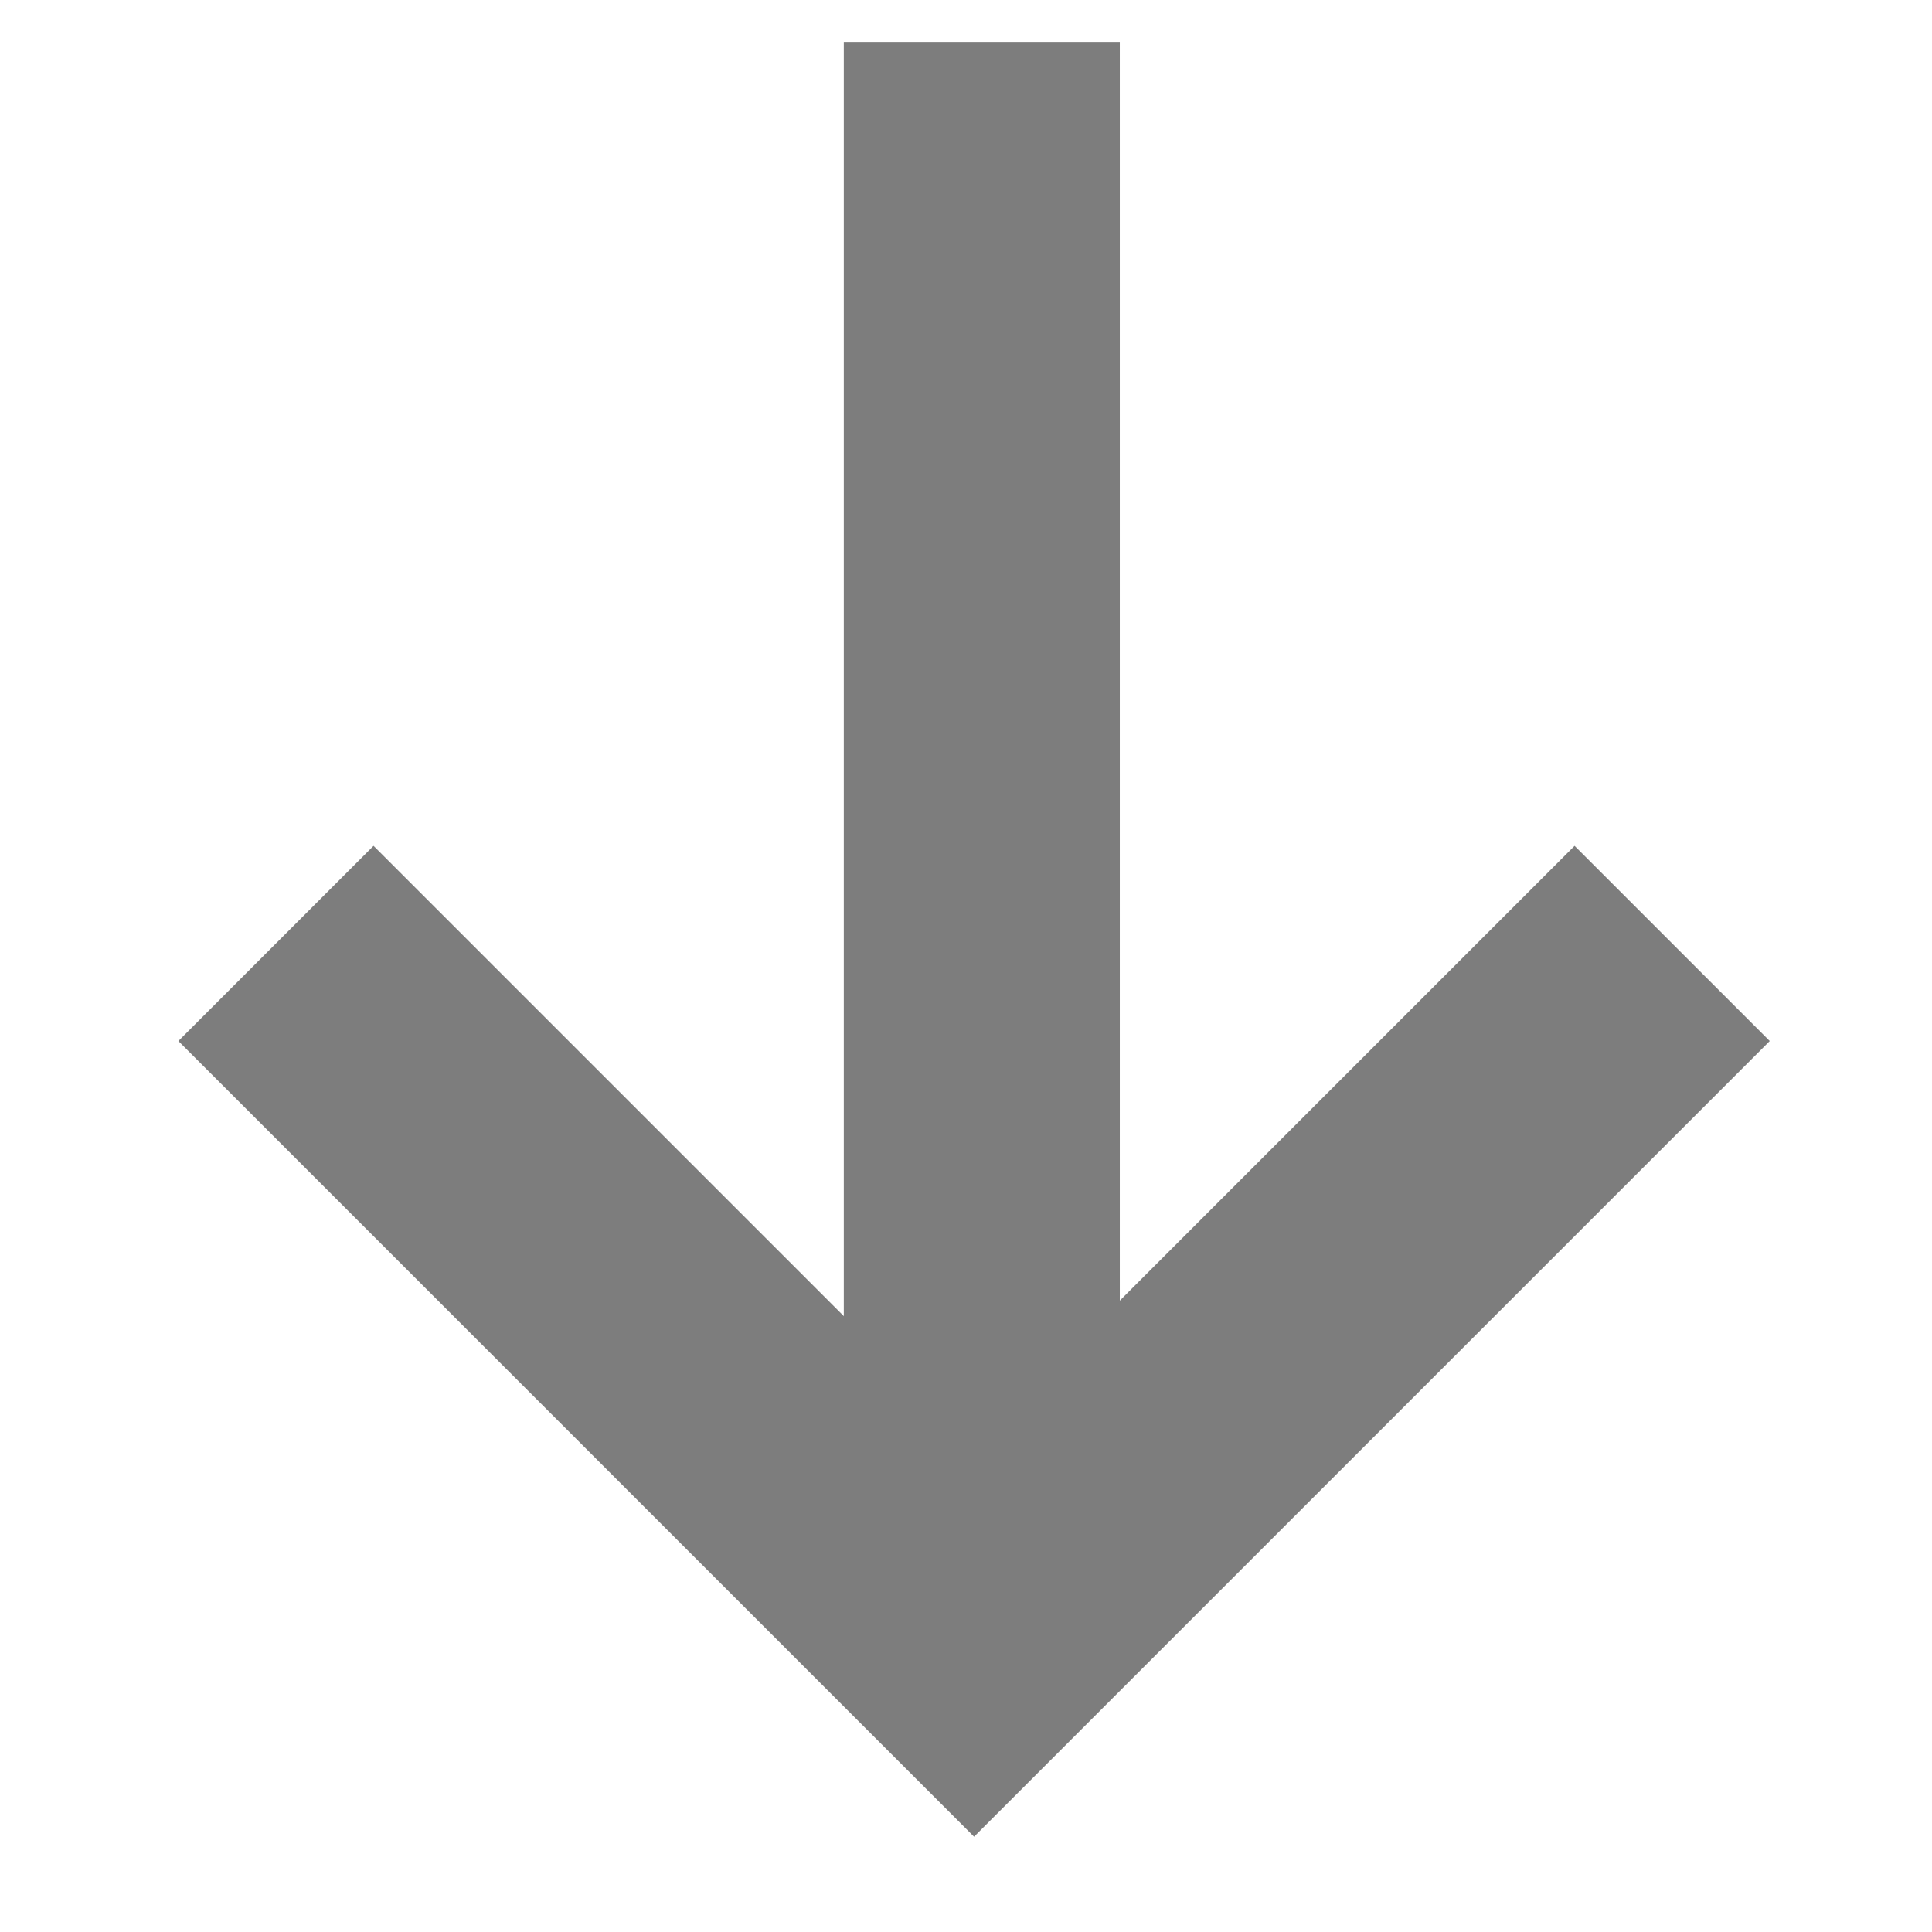 <svg xmlns="http://www.w3.org/2000/svg" xmlns:xlink="http://www.w3.org/1999/xlink" width="28" height="28" viewBox="0 0 28 28">
  <defs>
    <clipPath id="clip-path">
      <rect id="사각형_48361" data-name="사각형 48361" width="28" height="28" transform="translate(626 1118)" fill="red" opacity="0.21"/>
    </clipPath>
  </defs>
  <g id="마스크_그룹_19988" data-name="마스크 그룹 19988" transform="translate(-626 -1118)" clip-path="url(#clip-path)">
    <g id="그룹_20002" data-name="그룹 20002" transform="translate(1887.734 1922.169) rotate(180)">
      <path id="패스_21" data-name="패스 21" d="M14.308,14.308V0H0" transform="translate(1237.5 790.496) rotate(-45)" fill="none" stroke="#7d7d7d" stroke-miterlimit="10" stroke-width="4"/>
      <line id="선_1" data-name="선 1" x2="22.988" transform="translate(1247.505 803.563) rotate(-90)" fill="none" stroke="#7d7d7d" stroke-width="4"/>
    </g>
  </g>
</svg>
